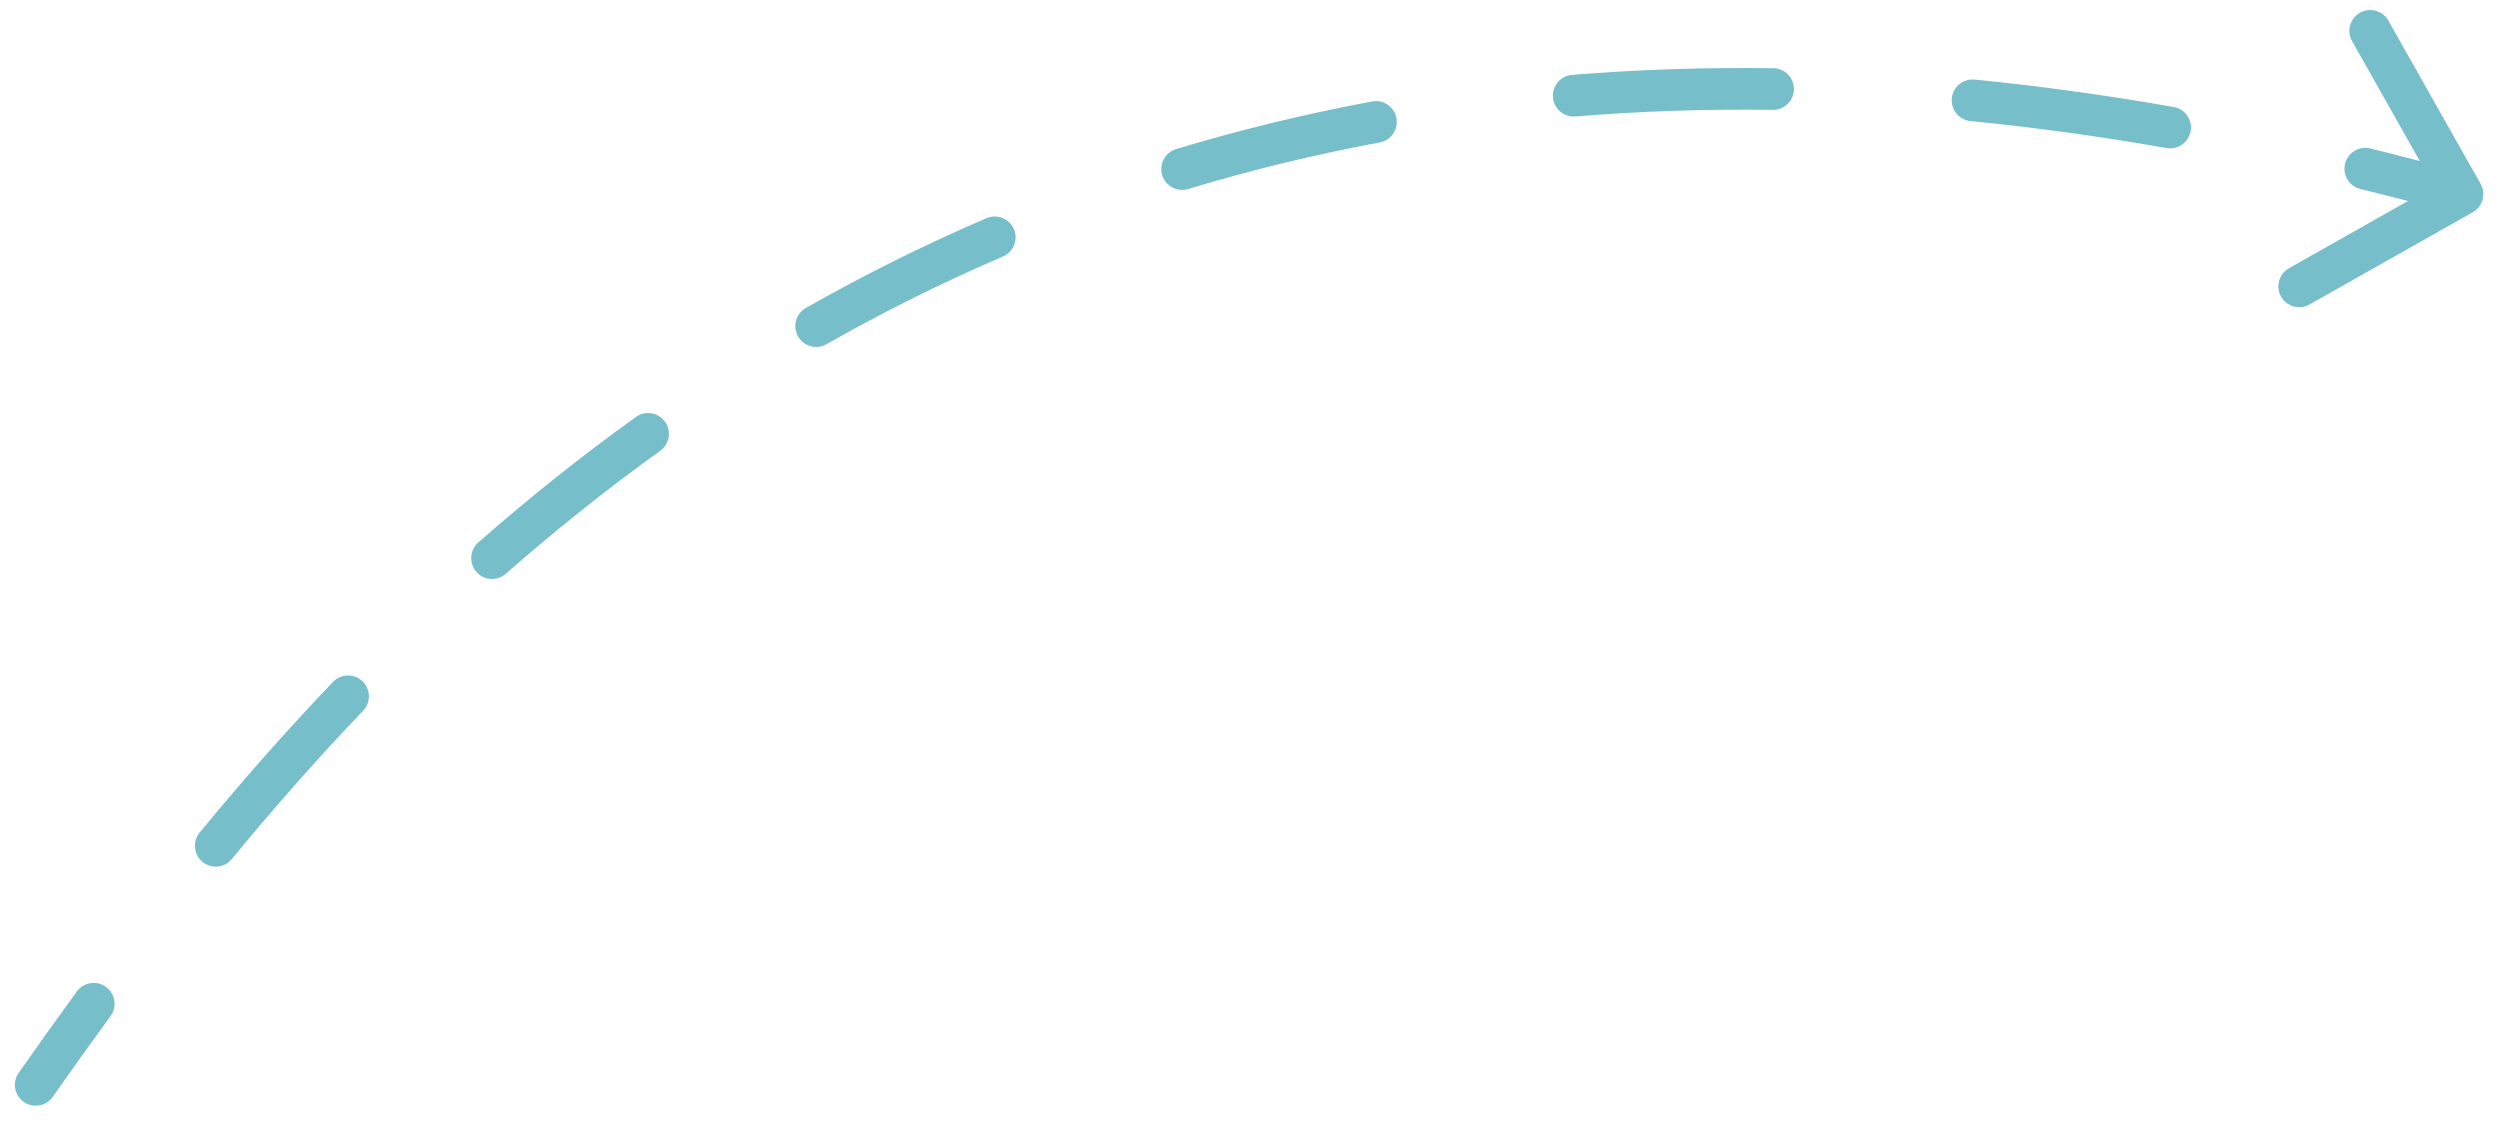<svg xmlns="http://www.w3.org/2000/svg" width="120" height="54" viewBox="0 0 120 54" fill="none"><path d="M0.897 51.497C0.579 51.949 0.688 52.572 1.14 52.89C1.592 53.208 2.216 53.099 2.533 52.647L0.897 51.497ZM118.69 10.189C119.171 9.917 119.341 9.307 119.069 8.826L114.642 0.991C114.37 0.51 113.76 0.34 113.279 0.612C112.798 0.884 112.629 1.494 112.9 1.975L116.836 8.94L109.87 12.875C109.39 13.147 109.22 13.757 109.492 14.238C109.763 14.718 110.373 14.888 110.854 14.616L118.69 10.189ZM5.305 48.771C5.63 48.325 5.533 47.699 5.087 47.373C4.641 47.048 4.015 47.145 3.689 47.591L5.305 48.771ZM9.583 39.964C9.232 40.39 9.293 41.02 9.72 41.371C10.146 41.722 10.777 41.661 11.127 41.234L9.583 39.964ZM17.43 34.115C17.811 33.716 17.797 33.083 17.398 32.701C16.999 32.319 16.366 32.334 15.984 32.733L17.43 34.115ZM22.958 26.038C22.543 26.402 22.502 27.034 22.866 27.449C23.23 27.864 23.862 27.905 24.277 27.541L22.958 26.038ZM31.691 21.639C32.14 21.317 32.242 20.692 31.92 20.243C31.598 19.795 30.973 19.692 30.525 20.014L31.691 21.639ZM38.682 14.783C38.202 15.056 38.034 15.666 38.307 16.147C38.579 16.627 39.19 16.795 39.67 16.522L38.682 14.783ZM48.142 12.311C48.649 12.093 48.884 11.505 48.666 10.997C48.448 10.49 47.86 10.255 47.352 10.473L48.142 12.311ZM56.452 7.157C55.923 7.317 55.624 7.875 55.784 8.404C55.944 8.932 56.502 9.232 57.031 9.072L56.452 7.157ZM66.23 6.836C66.772 6.735 67.131 6.213 67.029 5.67C66.928 5.127 66.406 4.769 65.863 4.87L66.23 6.836ZM75.457 3.595C74.906 3.64 74.496 4.123 74.541 4.673C74.586 5.224 75.069 5.634 75.619 5.589L75.457 3.595ZM85.095 5.273C85.647 5.281 86.101 4.839 86.108 4.287C86.116 3.734 85.674 3.281 85.122 3.274L85.095 5.273ZM94.781 3.82C94.231 3.766 93.742 4.168 93.688 4.717C93.633 5.267 94.035 5.756 94.585 5.811L94.781 3.82ZM103.993 7.106C104.537 7.202 105.055 6.838 105.151 6.294C105.246 5.75 104.883 5.232 104.339 5.136L103.993 7.106ZM113.773 7.126C113.236 6.995 112.695 7.323 112.563 7.859C112.432 8.396 112.76 8.937 113.296 9.069L113.773 7.126ZM2.533 52.647C3.399 51.415 4.321 50.118 5.305 48.771L3.689 47.591C2.696 48.951 1.767 50.258 0.897 51.497L2.533 52.647ZM11.127 41.234C13.051 38.896 15.146 36.502 17.43 34.115L15.984 32.733C13.662 35.161 11.534 37.593 9.583 39.964L11.127 41.234ZM24.277 27.541C26.59 25.51 29.058 23.529 31.691 21.639L30.525 20.014C27.835 21.945 25.316 23.968 22.958 26.038L24.277 27.541ZM39.67 16.522C42.347 15.002 45.168 13.588 48.142 12.311L47.352 10.473C44.309 11.78 41.421 13.227 38.682 14.783L39.67 16.522ZM57.031 9.072C59.965 8.185 63.03 7.432 66.23 6.836L65.863 4.87C62.591 5.48 59.456 6.25 56.452 7.157L57.031 9.072ZM75.619 5.589C78.666 5.341 81.824 5.23 85.095 5.273L85.122 3.274C81.788 3.23 78.568 3.342 75.457 3.595L75.619 5.589ZM94.585 5.811C97.63 6.111 100.765 6.539 103.993 7.106L104.339 5.136C101.063 4.561 97.877 4.126 94.781 3.82L94.585 5.811ZM113.296 9.069C114.822 9.443 116.366 9.847 117.93 10.282L118.466 8.355C116.883 7.915 115.318 7.506 113.773 7.126L113.296 9.069Z" fill="#75BECA"></path></svg>